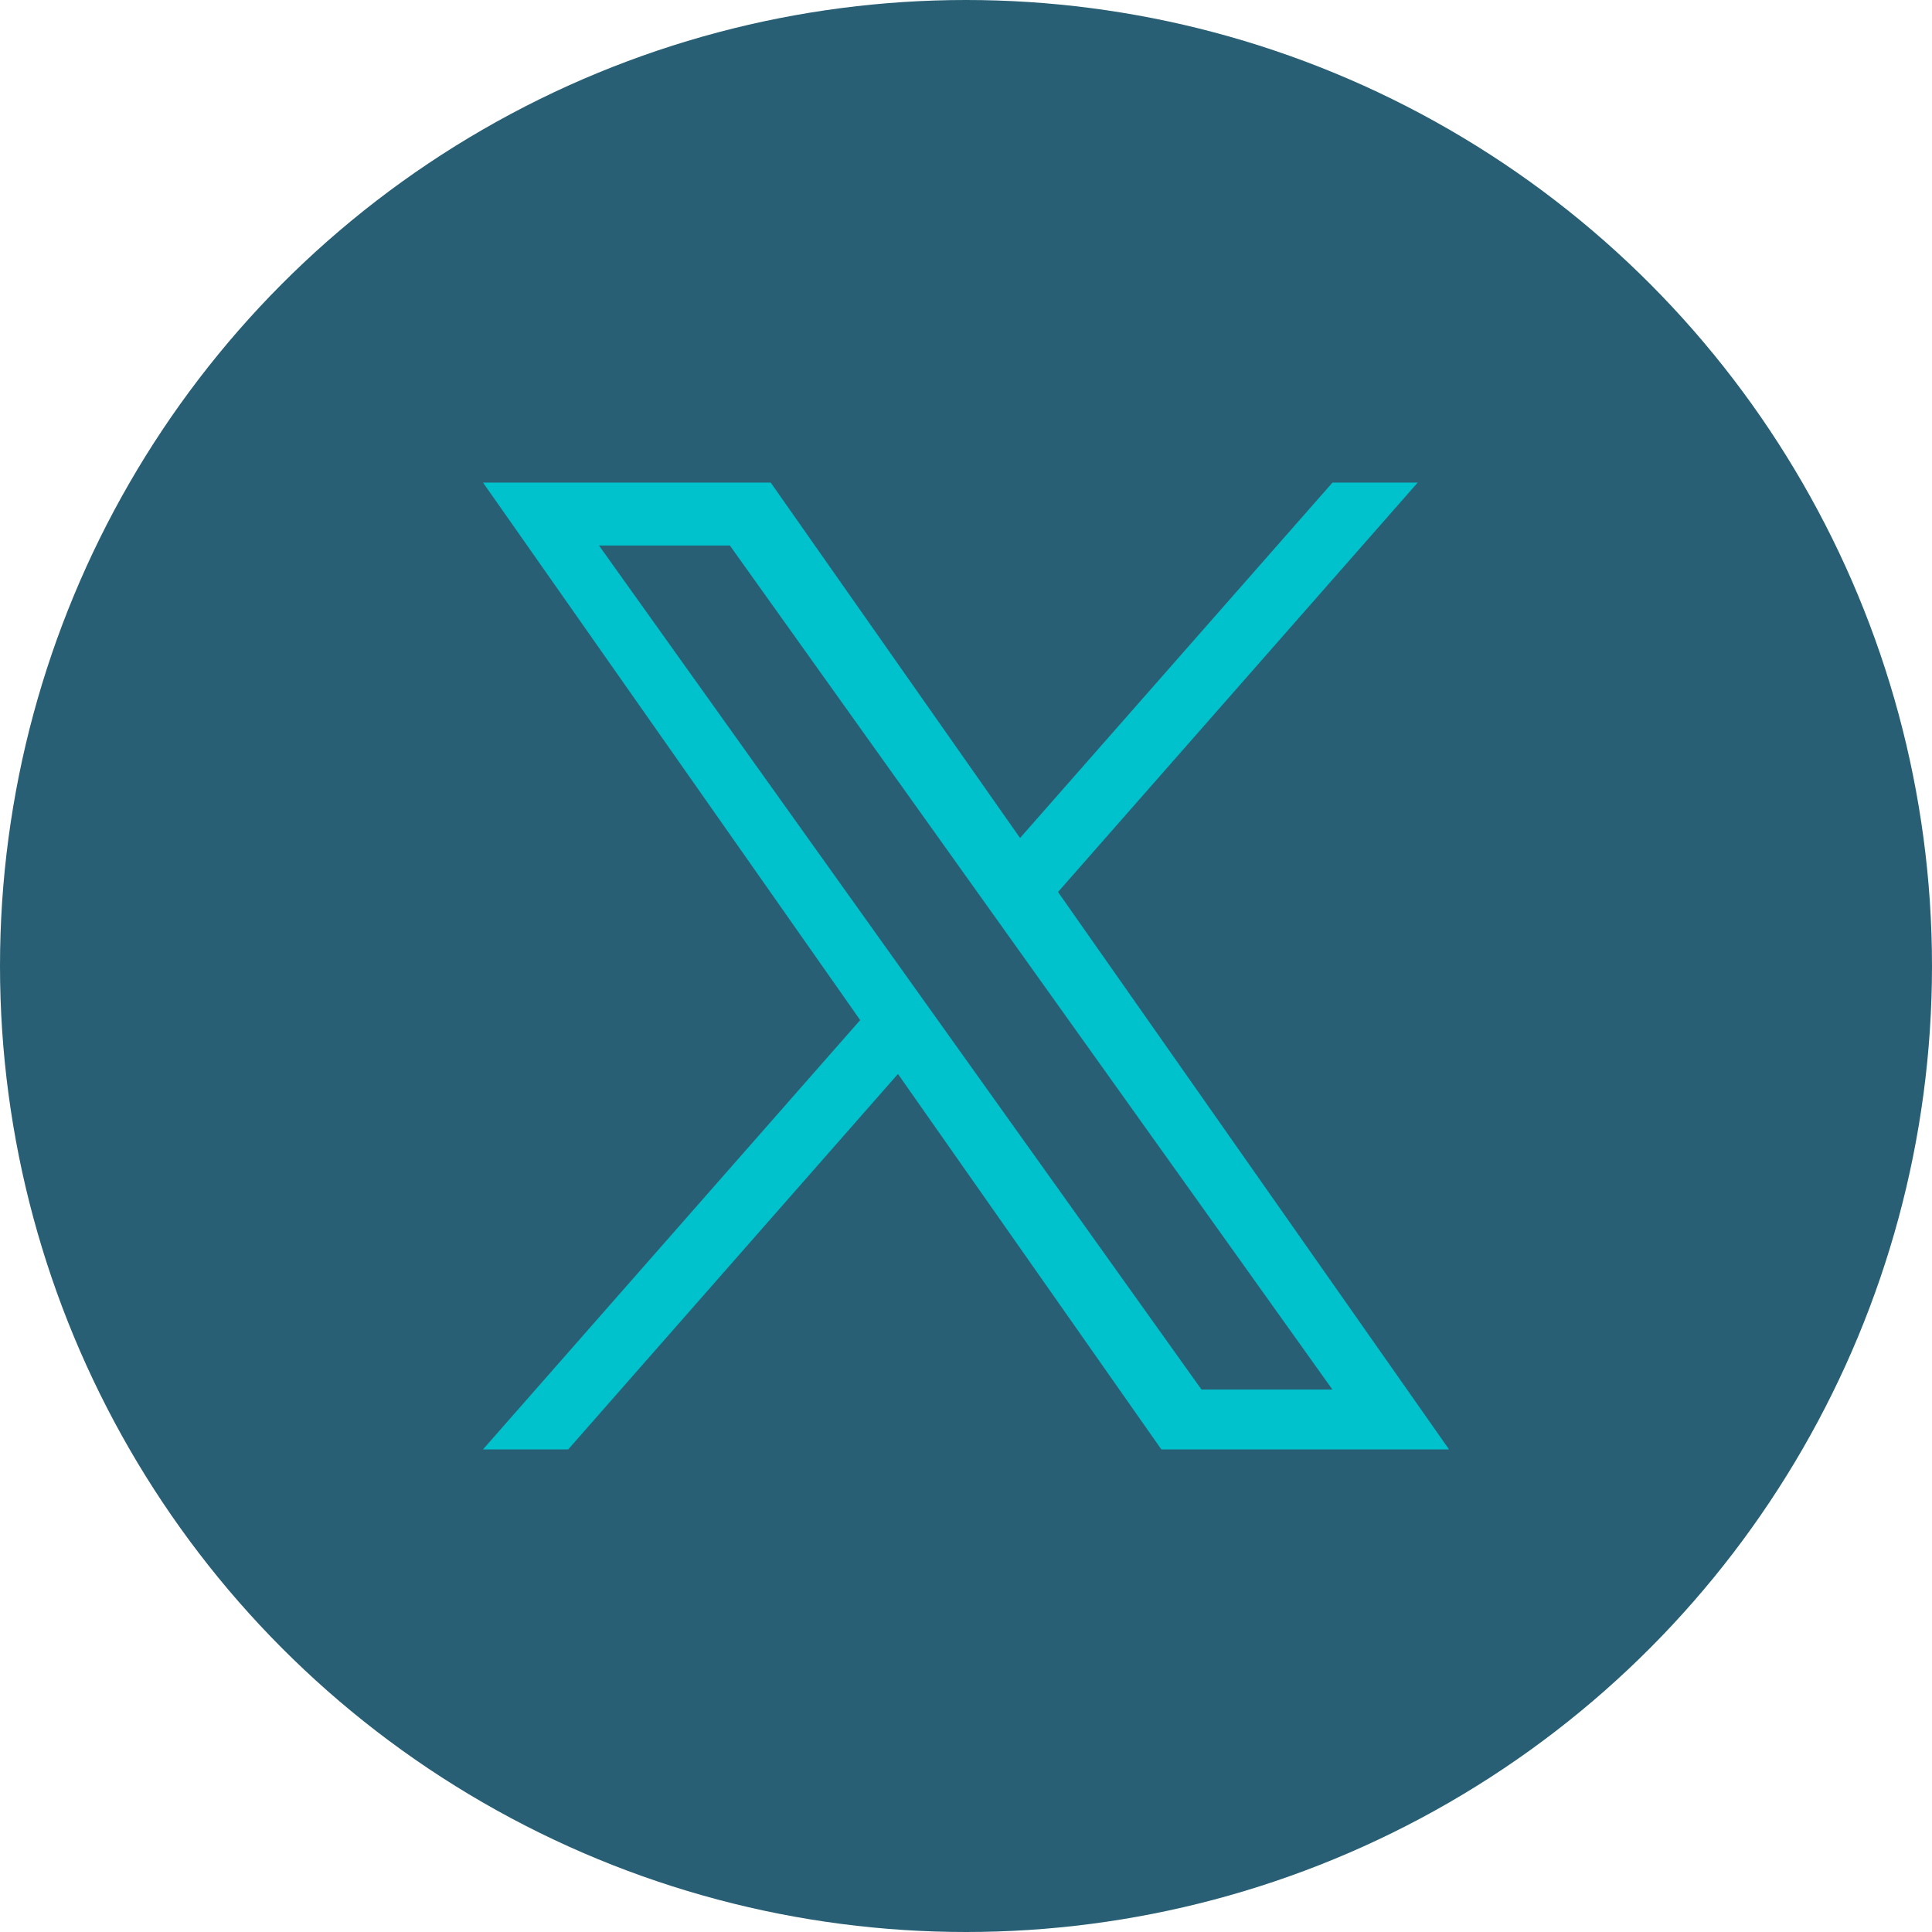 <?xml version="1.0" encoding="UTF-8"?>
<svg id="Capa_2" data-name="Capa 2" xmlns="http://www.w3.org/2000/svg" viewBox="0 0 400 400">
  <defs>
    <style>
      .cls-1 {
        fill: #285f74;
      }

      .cls-1, .cls-2 {
        stroke-width: 0px;
      }

      .cls-2 {
        fill: #00c2cc;
      }
    </style>
  </defs>
  <g id="Capa_1-2" data-name="Capa 1">
    <circle class="cls-1" cx="200" cy="200" r="200"/>
    <path class="cls-2" d="m219.05,184.68l74.47-84.77h-17.64l-64.69,73.59-51.63-73.59h-59.56l78.09,111.29-78.09,88.88h17.64l68.27-77.73,54.53,77.73h59.56M124.01,112.94h27.1l124.75,174.75h-27.11"/>
  </g>
</svg>